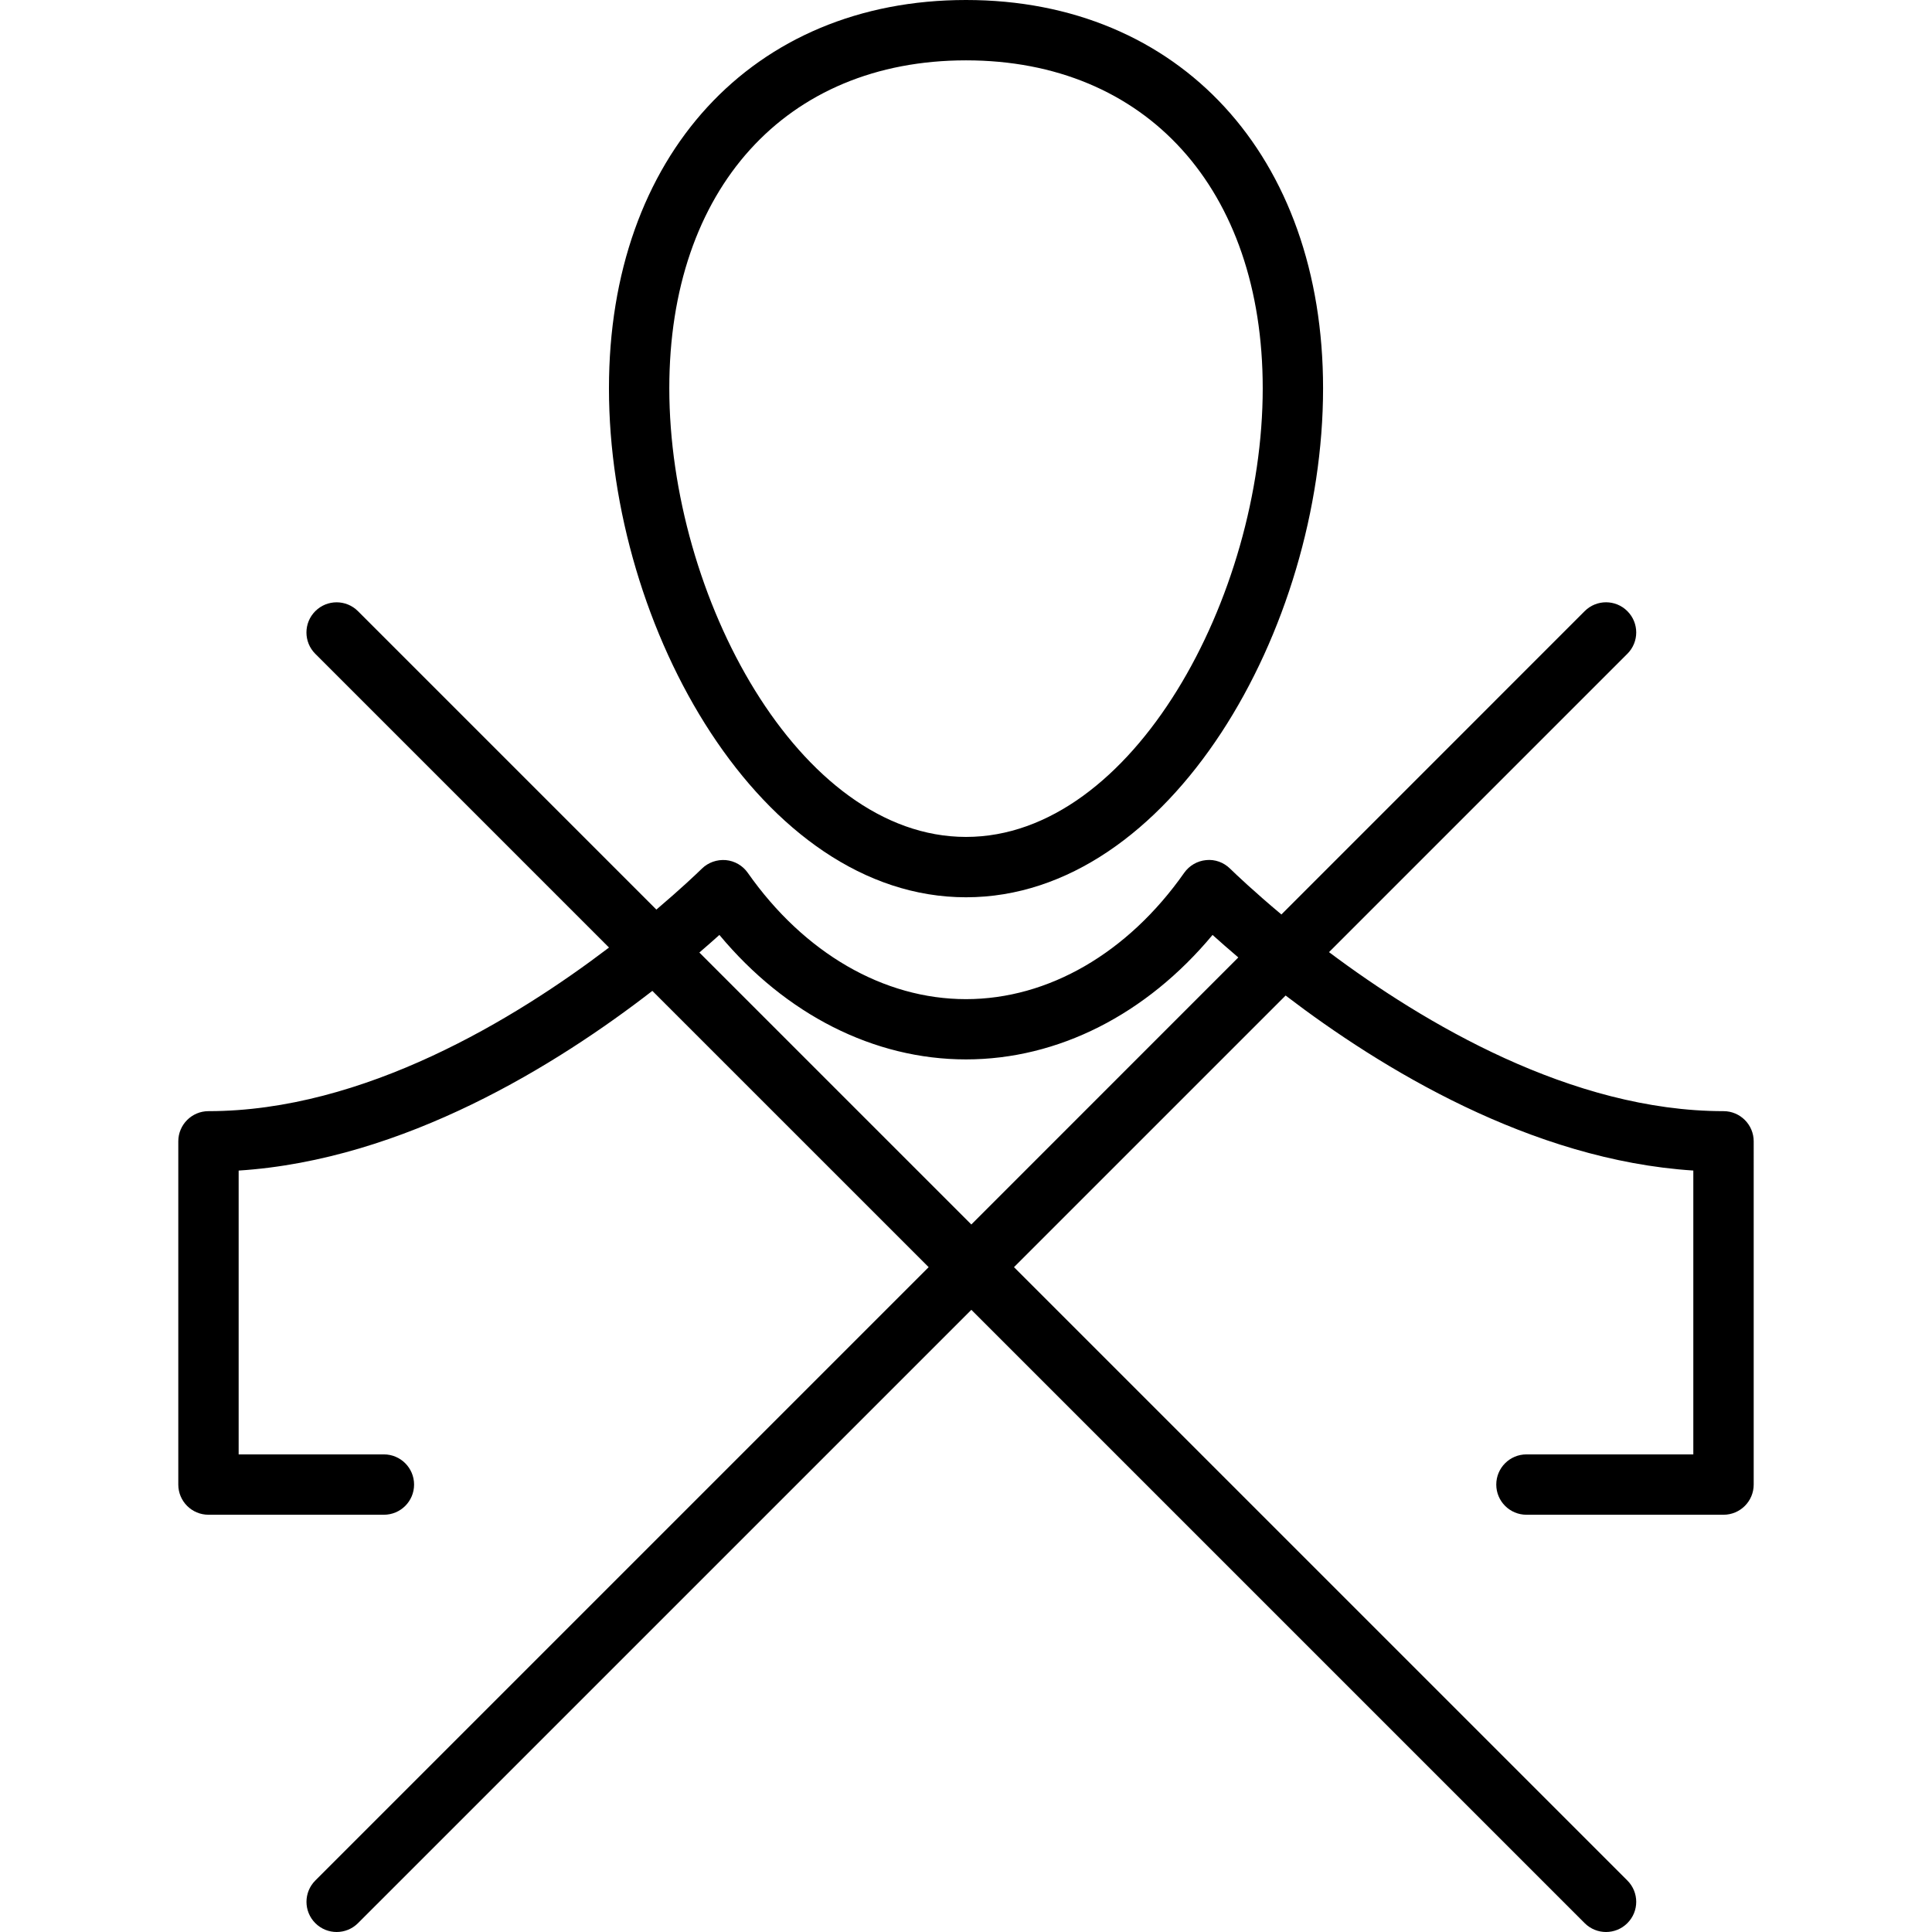 <?xml version="1.0" encoding="iso-8859-1"?>
<!-- Uploaded to: SVG Repo, www.svgrepo.com, Generator: SVG Repo Mixer Tools -->
<!DOCTYPE svg PUBLIC "-//W3C//DTD SVG 1.1//EN" "http://www.w3.org/Graphics/SVG/1.1/DTD/svg11.dtd">
<svg fill="#000000" version="1.1" id="Capa_1" xmlns="http://www.w3.org/2000/svg" xmlns:xlink="http://www.w3.org/1999/xlink" 
	 width="800px" height="800px" viewBox="0 0 64.027 64.027"
	 xml:space="preserve">
<g>
	<g>
		<path d="M32.014,29.736c6.773,0,11.833-8.906,11.833-16.868C43.847,5.171,39.093,0,32.014,0c-7.078,0-11.833,5.171-11.833,12.868
			C20.18,20.83,25.241,29.736,32.014,29.736z M32.014,2c5.974,0,9.833,4.266,9.833,10.868c0,6.875-4.295,14.868-9.833,14.868
			c-5.538,0-9.833-7.993-9.833-14.868C22.18,6.266,26.04,2,32.014,2z"/>
		<path d="M44.044,31.554l9.887-9.887c0.392-0.391,0.392-1.023,0-1.414c-0.391-0.391-1.022-0.391-1.414,0L42.466,30.306
			c-0.896-0.75-1.5-1.323-1.703-1.521c-0.209-0.205-0.498-0.312-0.791-0.281c-0.291,0.027-0.558,0.181-0.727,0.421
			c-1.868,2.66-4.504,4.187-7.232,4.187s-5.364-1.526-7.232-4.187c-0.168-0.24-0.434-0.394-0.727-0.421
			c-0.29-0.024-0.582,0.076-0.791,0.281c-0.187,0.183-0.725,0.692-1.51,1.359l-9.89-9.89c-0.391-0.391-1.023-0.391-1.414,0
			c-0.391,0.391-0.391,1.023,0,1.414l9.734,9.734c-3.108,2.363-8.121,5.422-13.274,5.422c-0.552,0-1,0.449-1,1v11.375
			c0,0.553,0.448,1,1,1h5.814c0.552,0,1-0.447,1-1c0-0.551-0.448-1-1-1H7.909v-9.406c5.49-0.354,10.56-3.516,13.71-5.955
			l9.157,9.156L10.45,62.32c-0.391,0.392-0.391,1.023,0,1.414c0.195,0.195,0.451,0.293,0.707,0.293s0.512-0.098,0.707-0.293
			l20.327-20.326l20.326,20.326c0.195,0.195,0.451,0.293,0.707,0.293s0.513-0.098,0.707-0.293c0.392-0.391,0.392-1.022,0-1.414
			L33.604,41.994l9.002-9.002c3.162,2.416,8.138,5.455,13.511,5.8v9.407h-5.53c-0.552,0-1,0.447-1,1c0,0.552,0.448,1,1,1h6.531
			c0.552,0,1-0.448,1-1V37.824c0-0.551-0.448-1-1-1C52.076,36.824,47.165,33.894,44.044,31.554z M32.19,40.58l-9.013-9.013
			c0.242-0.208,0.469-0.407,0.664-0.583c2.193,2.635,5.12,4.125,8.172,4.125s5.979-1.49,8.171-4.125
			c0.244,0.22,0.537,0.476,0.854,0.746L32.19,40.58z"/>
	</g>
</g>
</svg>